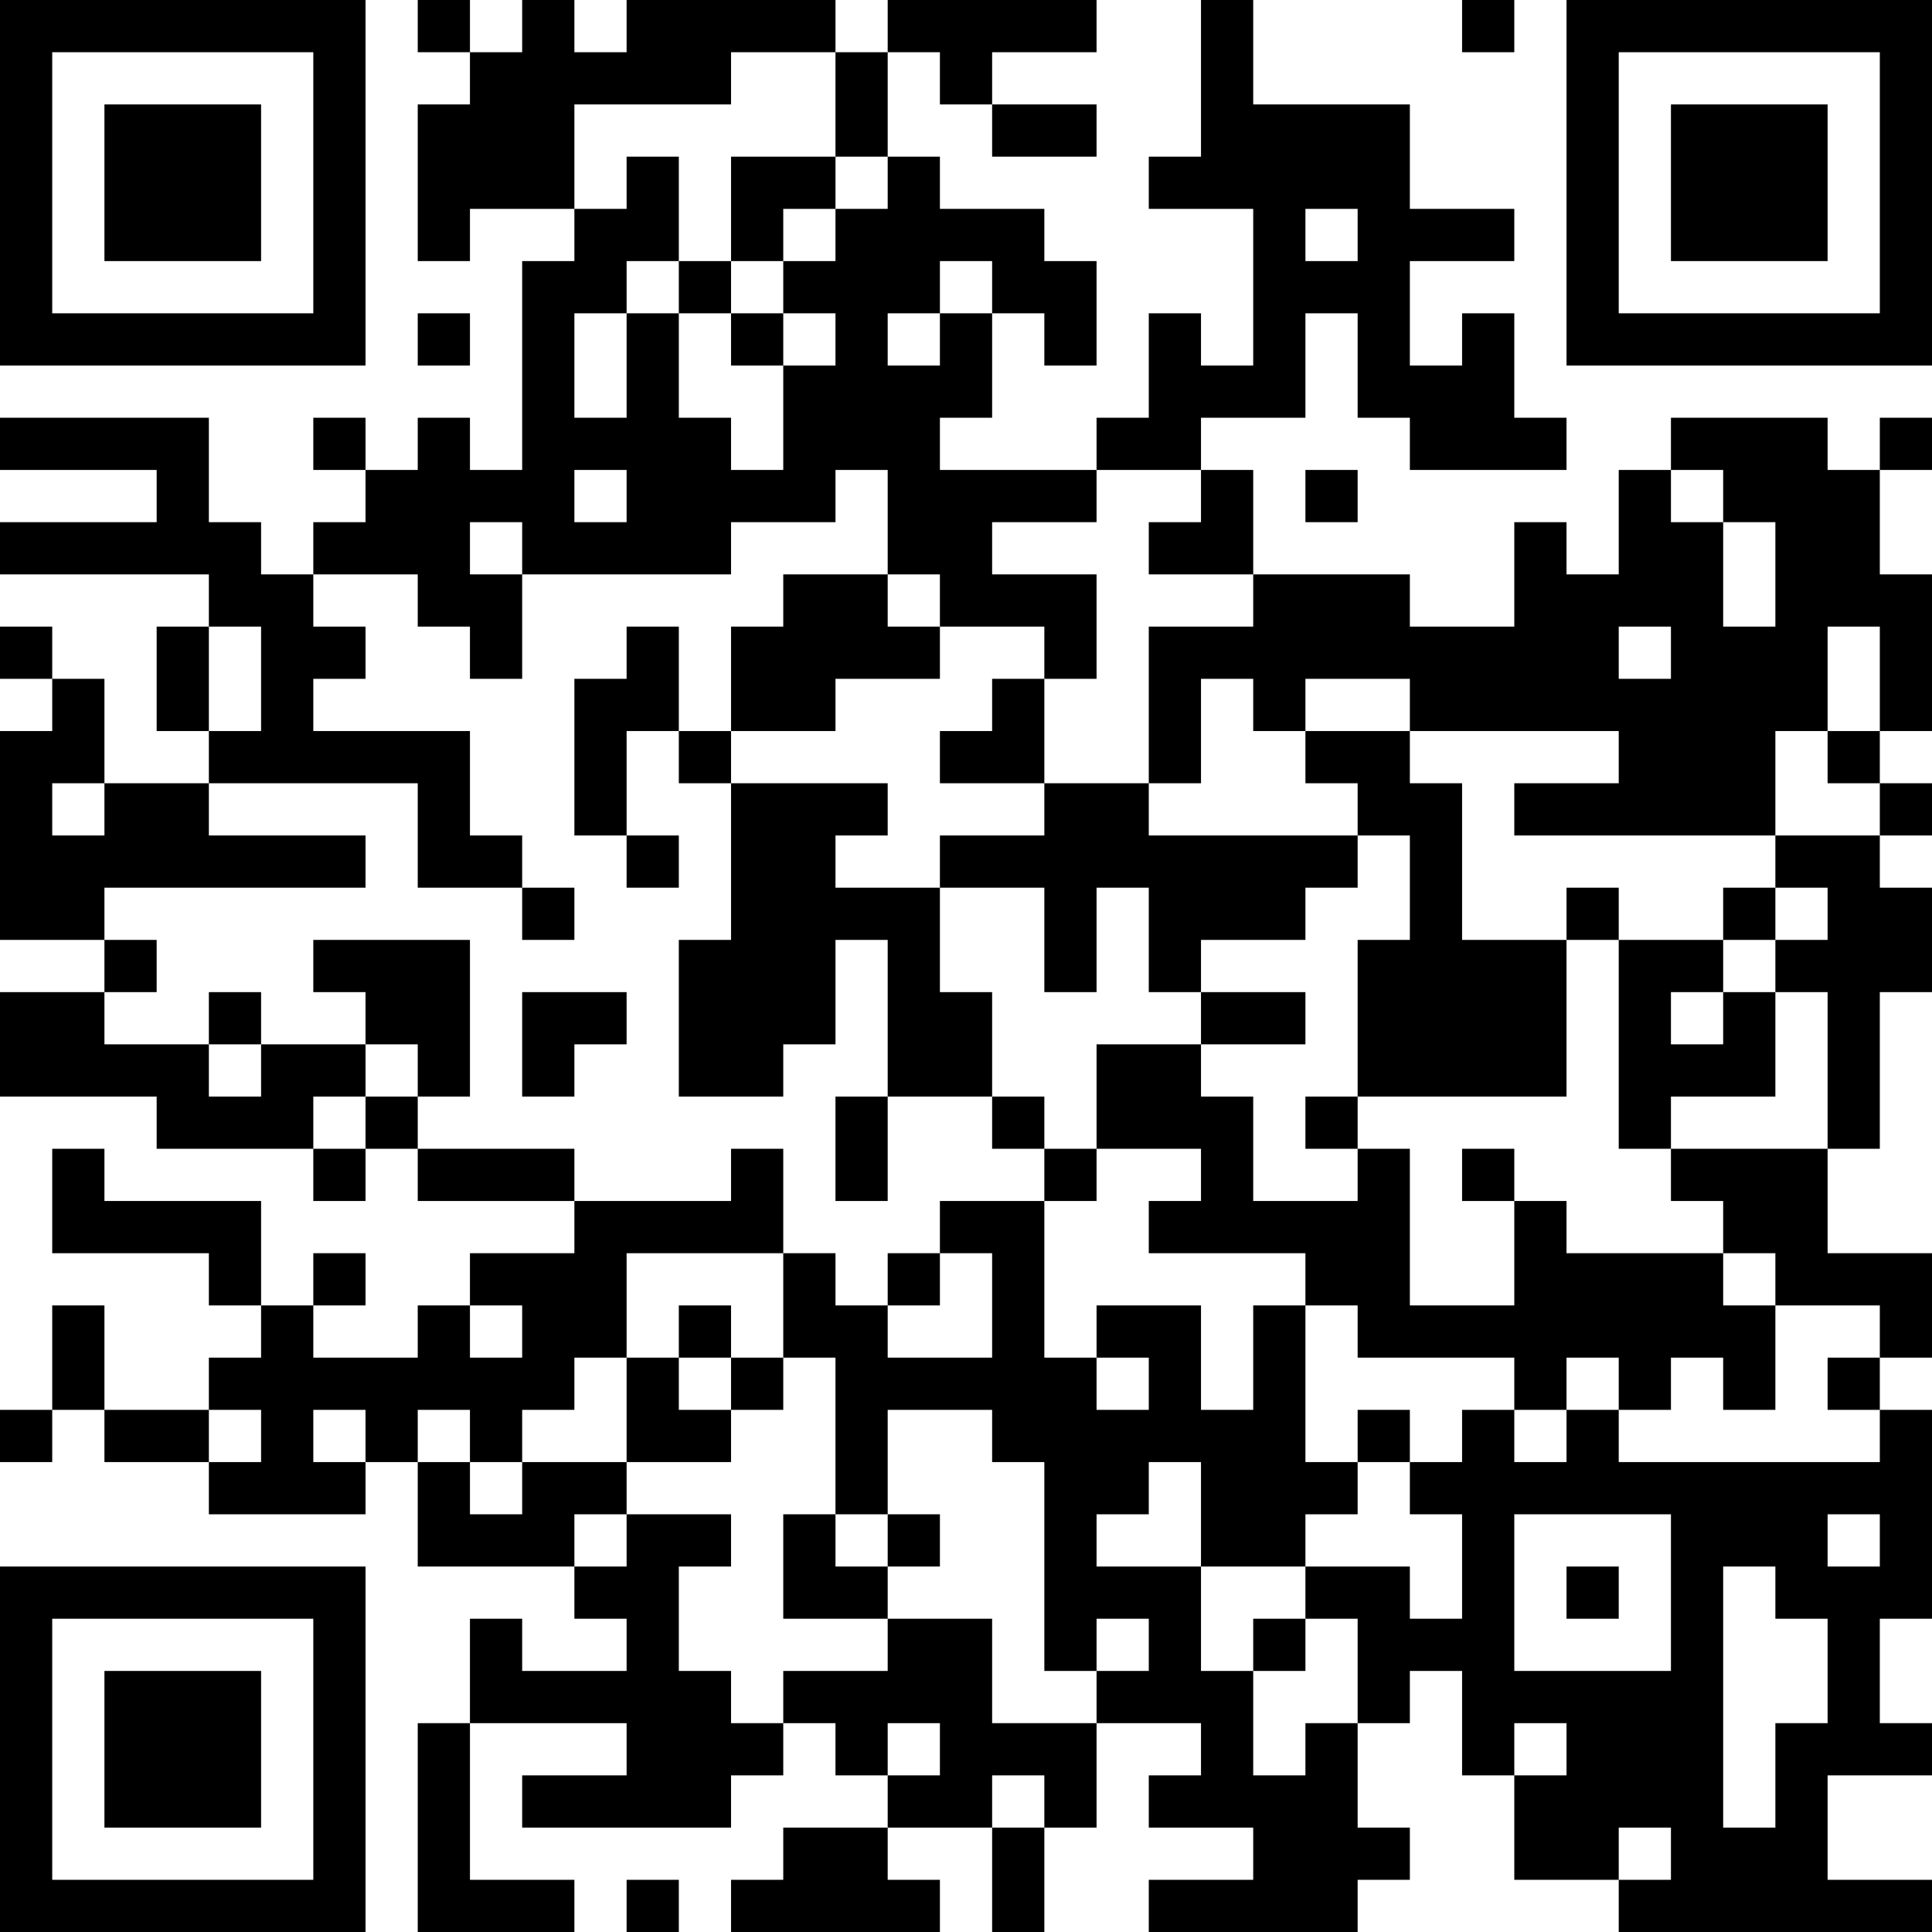 <?xml version="1.0" encoding="UTF-8"?>
<svg xmlns="http://www.w3.org/2000/svg" version="1.1" width="400" height="400" viewBox="0 0 400 400"><rect x="0" y="0" width="400" height="400" fill="#ffffff"/><g transform="scale(10.811)"><g transform="translate(0,0)"><path fill-rule="evenodd" d="M8 0L8 1L9 1L9 2L8 2L8 5L9 5L9 4L11 4L11 5L10 5L10 9L9 9L9 8L8 8L8 9L7 9L7 8L6 8L6 9L7 9L7 10L6 10L6 11L5 11L5 10L4 10L4 8L0 8L0 9L3 9L3 10L0 10L0 11L4 11L4 12L3 12L3 14L4 14L4 15L2 15L2 13L1 13L1 12L0 12L0 13L1 13L1 14L0 14L0 18L2 18L2 19L0 19L0 21L3 21L3 22L6 22L6 23L7 23L7 22L8 22L8 23L11 23L11 24L9 24L9 25L8 25L8 26L6 26L6 25L7 25L7 24L6 24L6 25L5 25L5 23L2 23L2 22L1 22L1 24L4 24L4 25L5 25L5 26L4 26L4 27L2 27L2 25L1 25L1 27L0 27L0 28L1 28L1 27L2 27L2 28L4 28L4 29L7 29L7 28L8 28L8 30L11 30L11 31L12 31L12 32L10 32L10 31L9 31L9 33L8 33L8 37L11 37L11 36L9 36L9 33L12 33L12 34L10 34L10 35L14 35L14 34L15 34L15 33L16 33L16 34L17 34L17 35L15 35L15 36L14 36L14 37L18 37L18 36L17 36L17 35L19 35L19 37L20 37L20 35L21 35L21 33L23 33L23 34L22 34L22 35L24 35L24 36L22 36L22 37L26 37L26 36L27 36L27 35L26 35L26 33L27 33L27 32L28 32L28 34L29 34L29 36L31 36L31 37L37 37L37 36L35 36L35 34L37 34L37 33L36 33L36 31L37 31L37 27L36 27L36 26L37 26L37 24L35 24L35 22L36 22L36 19L37 19L37 17L36 17L36 16L37 16L37 15L36 15L36 14L37 14L37 11L36 11L36 9L37 9L37 8L36 8L36 9L35 9L35 8L32 8L32 9L31 9L31 11L30 11L30 10L29 10L29 12L27 12L27 11L24 11L24 9L23 9L23 8L25 8L25 6L26 6L26 8L27 8L27 9L30 9L30 8L29 8L29 6L28 6L28 7L27 7L27 5L29 5L29 4L27 4L27 2L24 2L24 0L23 0L23 3L22 3L22 4L24 4L24 7L23 7L23 6L22 6L22 8L21 8L21 9L18 9L18 8L19 8L19 6L20 6L20 7L21 7L21 5L20 5L20 4L18 4L18 3L17 3L17 1L18 1L18 2L19 2L19 3L21 3L21 2L19 2L19 1L21 1L21 0L17 0L17 1L16 1L16 0L12 0L12 1L11 1L11 0L10 0L10 1L9 1L9 0ZM28 0L28 1L29 1L29 0ZM14 1L14 2L11 2L11 4L12 4L12 3L13 3L13 5L12 5L12 6L11 6L11 8L12 8L12 6L13 6L13 8L14 8L14 9L15 9L15 7L16 7L16 6L15 6L15 5L16 5L16 4L17 4L17 3L16 3L16 1ZM14 3L14 5L13 5L13 6L14 6L14 7L15 7L15 6L14 6L14 5L15 5L15 4L16 4L16 3ZM25 4L25 5L26 5L26 4ZM18 5L18 6L17 6L17 7L18 7L18 6L19 6L19 5ZM8 6L8 7L9 7L9 6ZM11 9L11 10L12 10L12 9ZM16 9L16 10L14 10L14 11L10 11L10 10L9 10L9 11L10 11L10 13L9 13L9 12L8 12L8 11L6 11L6 12L7 12L7 13L6 13L6 14L9 14L9 16L10 16L10 17L8 17L8 15L4 15L4 16L7 16L7 17L2 17L2 18L3 18L3 19L2 19L2 20L4 20L4 21L5 21L5 20L7 20L7 21L6 21L6 22L7 22L7 21L8 21L8 22L11 22L11 23L14 23L14 22L15 22L15 24L12 24L12 26L11 26L11 27L10 27L10 28L9 28L9 27L8 27L8 28L9 28L9 29L10 29L10 28L12 28L12 29L11 29L11 30L12 30L12 29L14 29L14 30L13 30L13 32L14 32L14 33L15 33L15 32L17 32L17 31L19 31L19 33L21 33L21 32L22 32L22 31L21 31L21 32L20 32L20 28L19 28L19 27L17 27L17 29L16 29L16 26L15 26L15 24L16 24L16 25L17 25L17 26L19 26L19 24L18 24L18 23L20 23L20 26L21 26L21 27L22 27L22 26L21 26L21 25L23 25L23 27L24 27L24 25L25 25L25 28L26 28L26 29L25 29L25 30L23 30L23 28L22 28L22 29L21 29L21 30L23 30L23 32L24 32L24 34L25 34L25 33L26 33L26 31L25 31L25 30L27 30L27 31L28 31L28 29L27 29L27 28L28 28L28 27L29 27L29 28L30 28L30 27L31 27L31 28L36 28L36 27L35 27L35 26L36 26L36 25L34 25L34 24L33 24L33 23L32 23L32 22L35 22L35 19L34 19L34 18L35 18L35 17L34 17L34 16L36 16L36 15L35 15L35 14L36 14L36 12L35 12L35 14L34 14L34 16L29 16L29 15L31 15L31 14L27 14L27 13L25 13L25 14L24 14L24 13L23 13L23 15L22 15L22 12L24 12L24 11L22 11L22 10L23 10L23 9L21 9L21 10L19 10L19 11L21 11L21 13L20 13L20 12L18 12L18 11L17 11L17 9ZM25 9L25 10L26 10L26 9ZM32 9L32 10L33 10L33 12L34 12L34 10L33 10L33 9ZM15 11L15 12L14 12L14 14L13 14L13 12L12 12L12 13L11 13L11 16L12 16L12 17L13 17L13 16L12 16L12 14L13 14L13 15L14 15L14 18L13 18L13 21L15 21L15 20L16 20L16 18L17 18L17 21L16 21L16 23L17 23L17 21L19 21L19 22L20 22L20 23L21 23L21 22L23 22L23 23L22 23L22 24L25 24L25 25L26 25L26 26L29 26L29 27L30 27L30 26L31 26L31 27L32 27L32 26L33 26L33 27L34 27L34 25L33 25L33 24L30 24L30 23L29 23L29 22L28 22L28 23L29 23L29 25L27 25L27 22L26 22L26 21L30 21L30 18L31 18L31 22L32 22L32 21L34 21L34 19L33 19L33 18L34 18L34 17L33 17L33 18L31 18L31 17L30 17L30 18L28 18L28 15L27 15L27 14L25 14L25 15L26 15L26 16L22 16L22 15L20 15L20 13L19 13L19 14L18 14L18 15L20 15L20 16L18 16L18 17L16 17L16 16L17 16L17 15L14 15L14 14L16 14L16 13L18 13L18 12L17 12L17 11ZM4 12L4 14L5 14L5 12ZM31 12L31 13L32 13L32 12ZM1 15L1 16L2 16L2 15ZM26 16L26 17L25 17L25 18L23 18L23 19L22 19L22 17L21 17L21 19L20 19L20 17L18 17L18 19L19 19L19 21L20 21L20 22L21 22L21 20L23 20L23 21L24 21L24 23L26 23L26 22L25 22L25 21L26 21L26 18L27 18L27 16ZM10 17L10 18L11 18L11 17ZM6 18L6 19L7 19L7 20L8 20L8 21L9 21L9 18ZM4 19L4 20L5 20L5 19ZM10 19L10 21L11 21L11 20L12 20L12 19ZM23 19L23 20L25 20L25 19ZM32 19L32 20L33 20L33 19ZM17 24L17 25L18 25L18 24ZM9 25L9 26L10 26L10 25ZM13 25L13 26L12 26L12 28L14 28L14 27L15 27L15 26L14 26L14 25ZM13 26L13 27L14 27L14 26ZM4 27L4 28L5 28L5 27ZM6 27L6 28L7 28L7 27ZM26 27L26 28L27 28L27 27ZM15 29L15 31L17 31L17 30L18 30L18 29L17 29L17 30L16 30L16 29ZM29 29L29 32L32 32L32 29ZM35 29L35 30L36 30L36 29ZM30 30L30 31L31 31L31 30ZM33 30L33 35L34 35L34 33L35 33L35 31L34 31L34 30ZM24 31L24 32L25 32L25 31ZM17 33L17 34L18 34L18 33ZM29 33L29 34L30 34L30 33ZM19 34L19 35L20 35L20 34ZM31 35L31 36L32 36L32 35ZM12 36L12 37L13 37L13 36ZM0 0L0 7L7 7L7 0ZM1 1L1 6L6 6L6 1ZM2 2L2 5L5 5L5 2ZM30 0L30 7L37 7L37 0ZM31 1L31 6L36 6L36 1ZM32 2L32 5L35 5L35 2ZM0 30L0 37L7 37L7 30ZM1 31L1 36L6 36L6 31ZM2 32L2 35L5 35L5 32Z" fill="#000000"/></g></g></svg>
